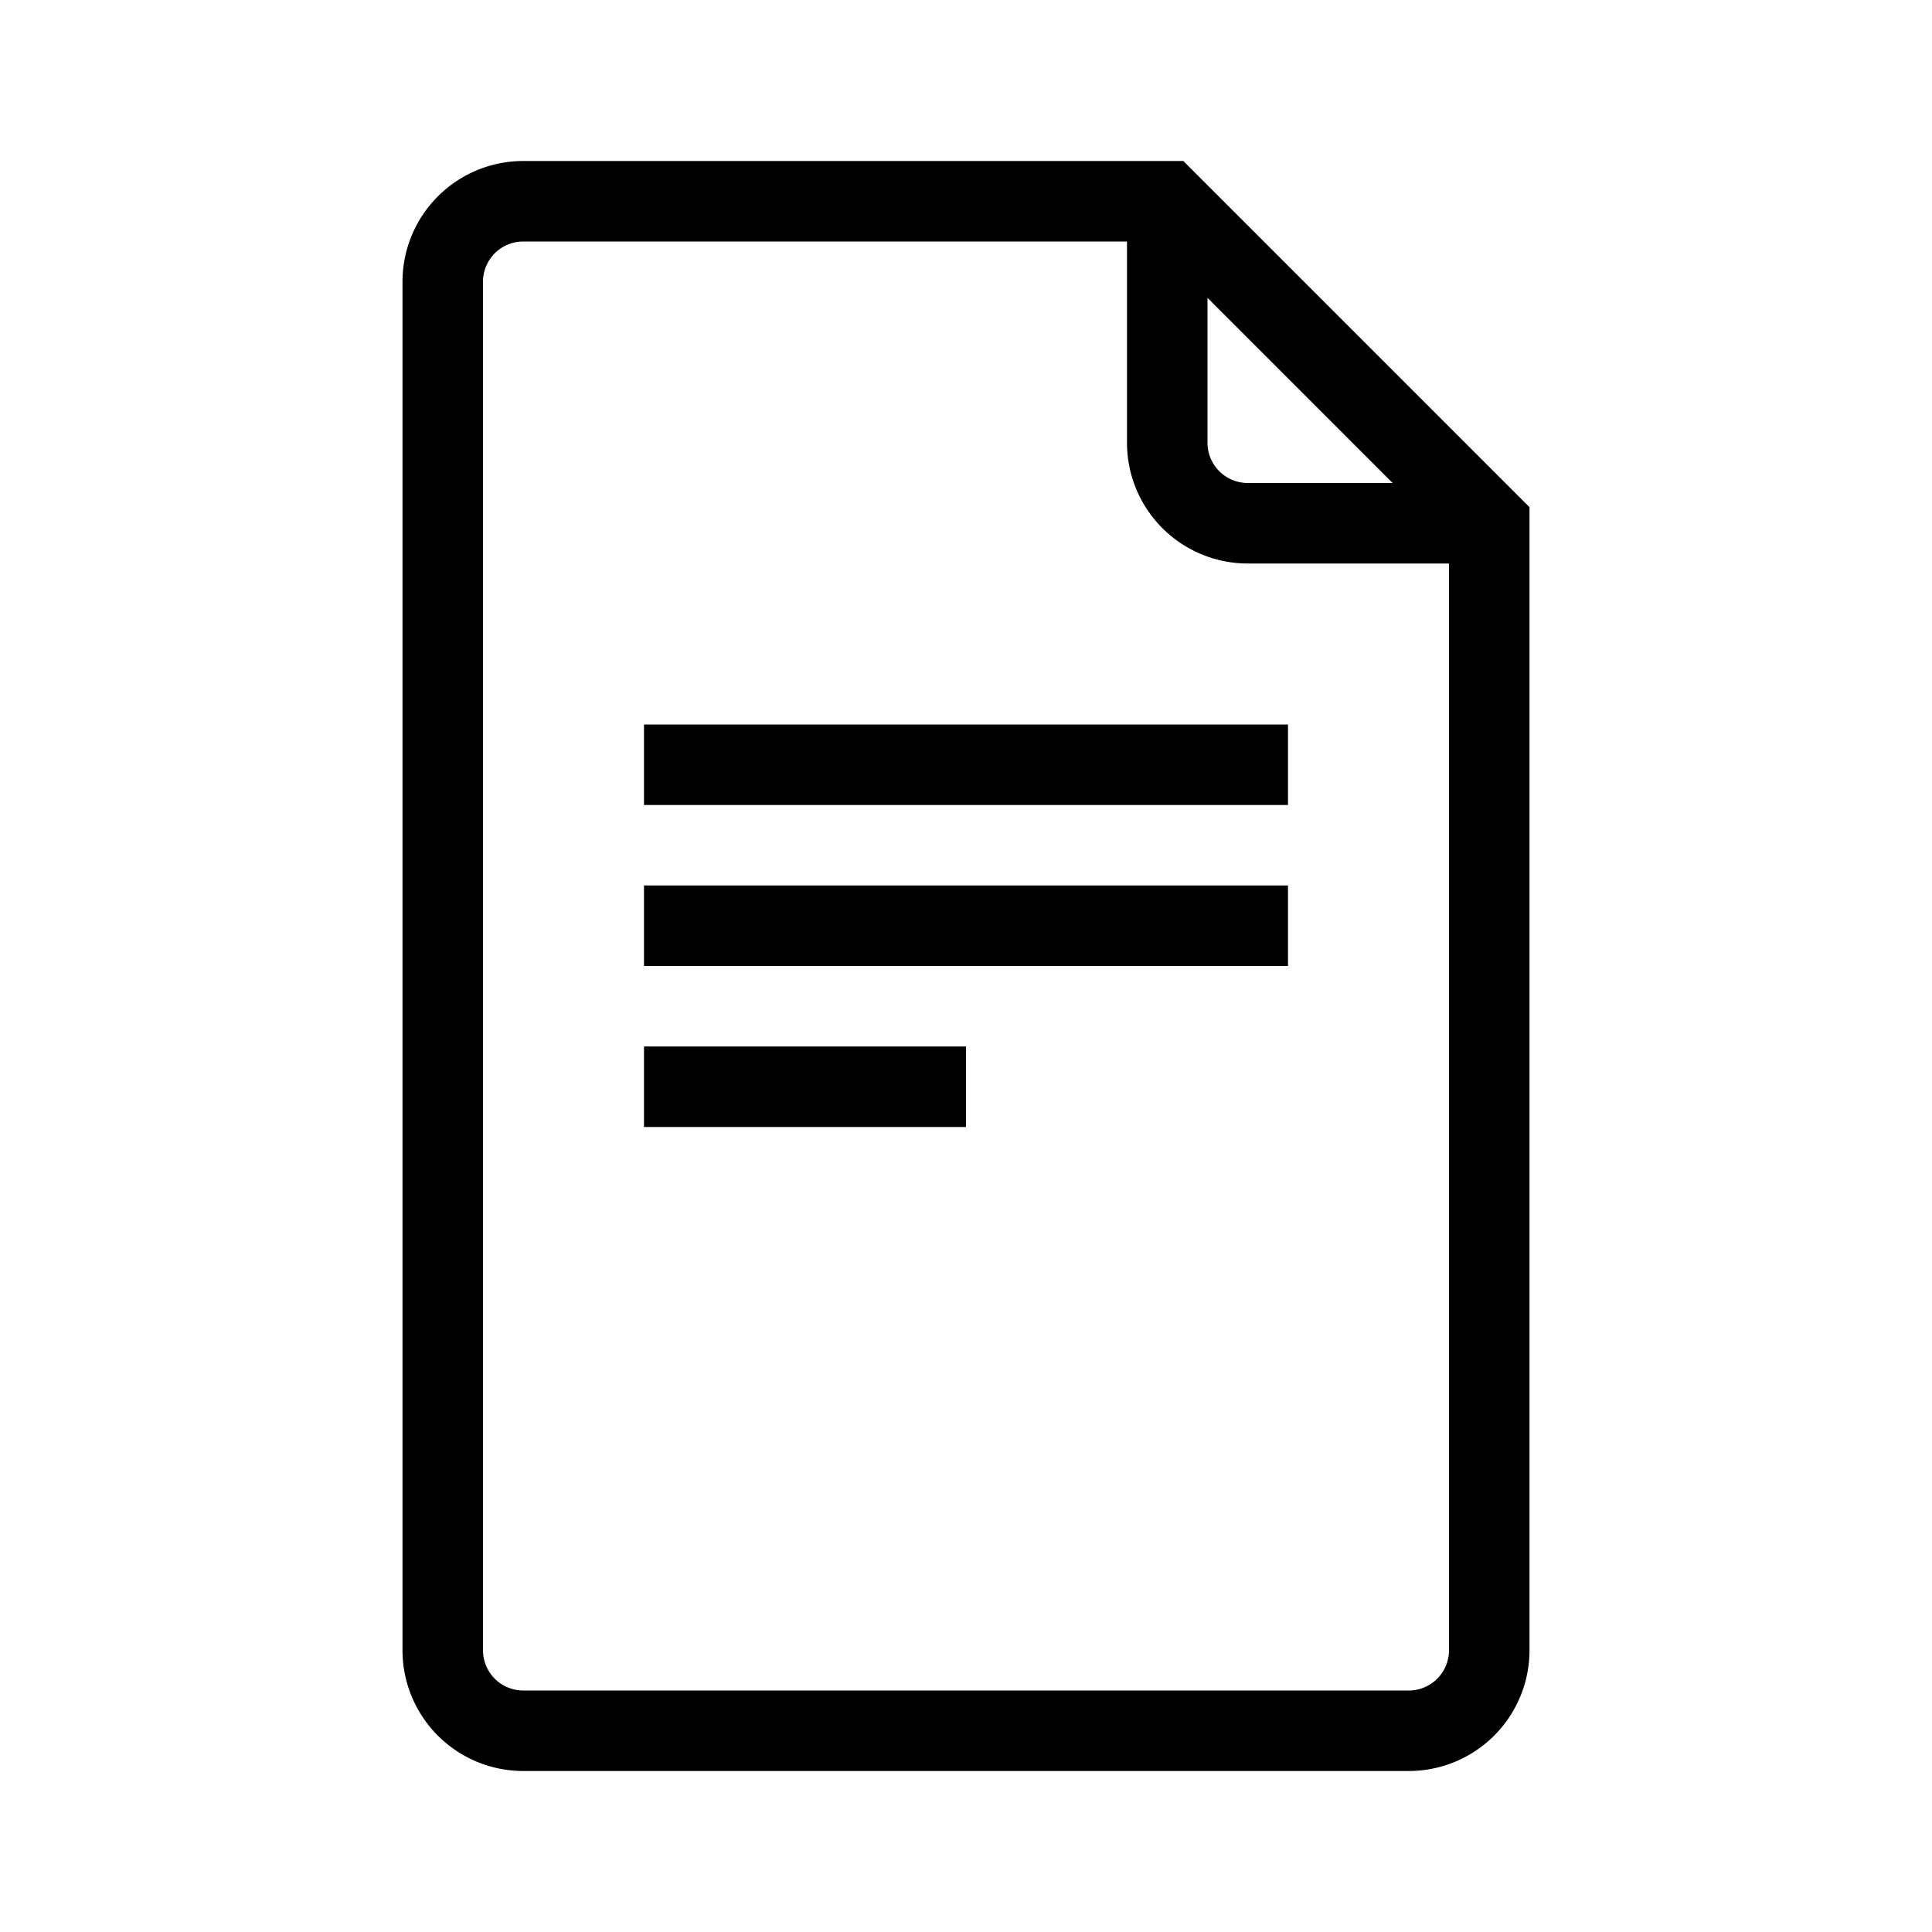 <svg xmlns="http://www.w3.org/2000/svg" width="24" height="24" viewBox="0 0 24 24"><title>File</title><g><path d="M14.7,2H6.5A1.5,1.5,0,0,0,5,3.5v17A1.5,1.5,0,0,0,6.5,22h11A1.5,1.5,0,0,0,19,20.5V6.3ZM15,3.7,17.3,6H15.5a.5.5,0,0,1-.5-.5ZM17.5,21H6.5a.5.5,0,0,1-.5-.5V3.5A.5.5,0,0,1,6.5,3H14V5.5A1.5,1.5,0,0,0,15.5,7H18V20.5A.5.5,0,0,1,17.5,21ZM8,9h8v1H8Zm0,2h8v1H8Zm0,2h4v1H8Z"></path></g><g><rect width="24" height="24" fill="none"></rect></g></svg>